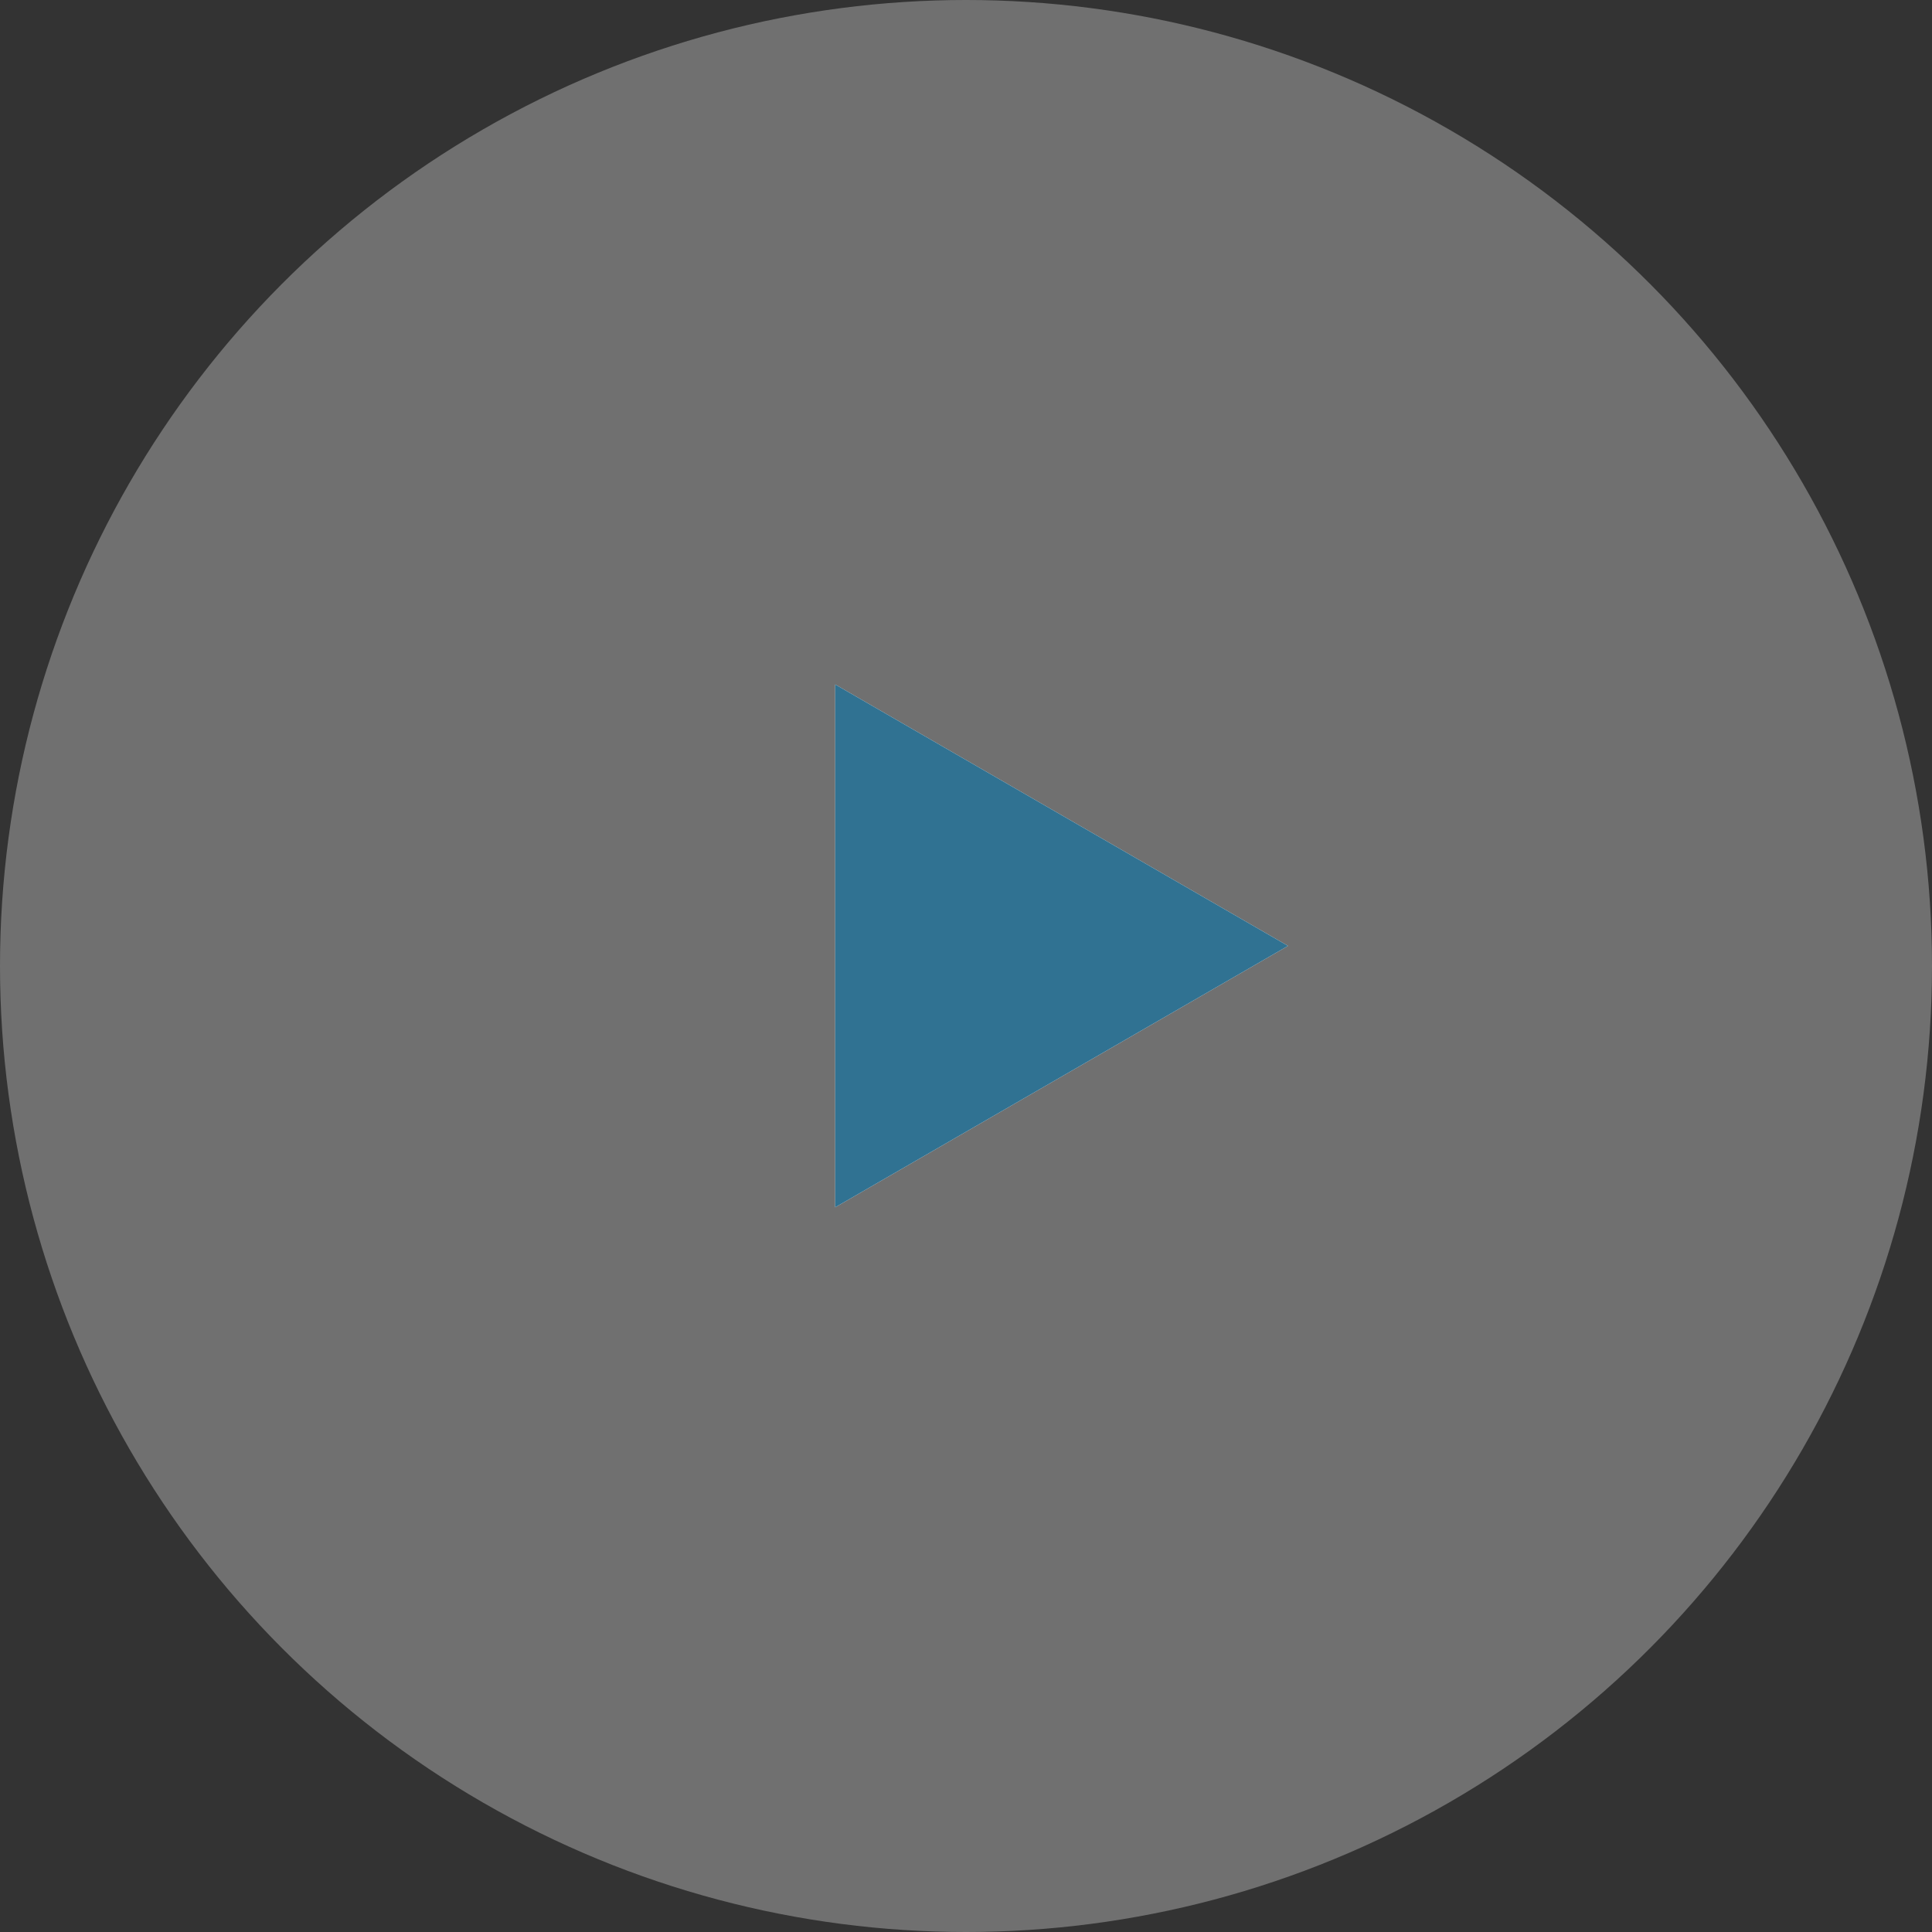 <svg width="48" height="48" viewBox="0 0 48 48" fill="none" xmlns="http://www.w3.org/2000/svg">
<rect x="0" y="0" width="48" height="48" fill="#333333" stroke="none"/>
<circle cx="24" cy="24" r="24" fill="white" fill-opacity="0.3"/>
<path d="M32 23.5L20.75 29.995L20.75 17.005L32 23.5Z" fill="white"/>
<path d="M32 23.5L20.75 29.995L20.75 17.005L32 23.5Z" fill="#307292"/>
</svg>
